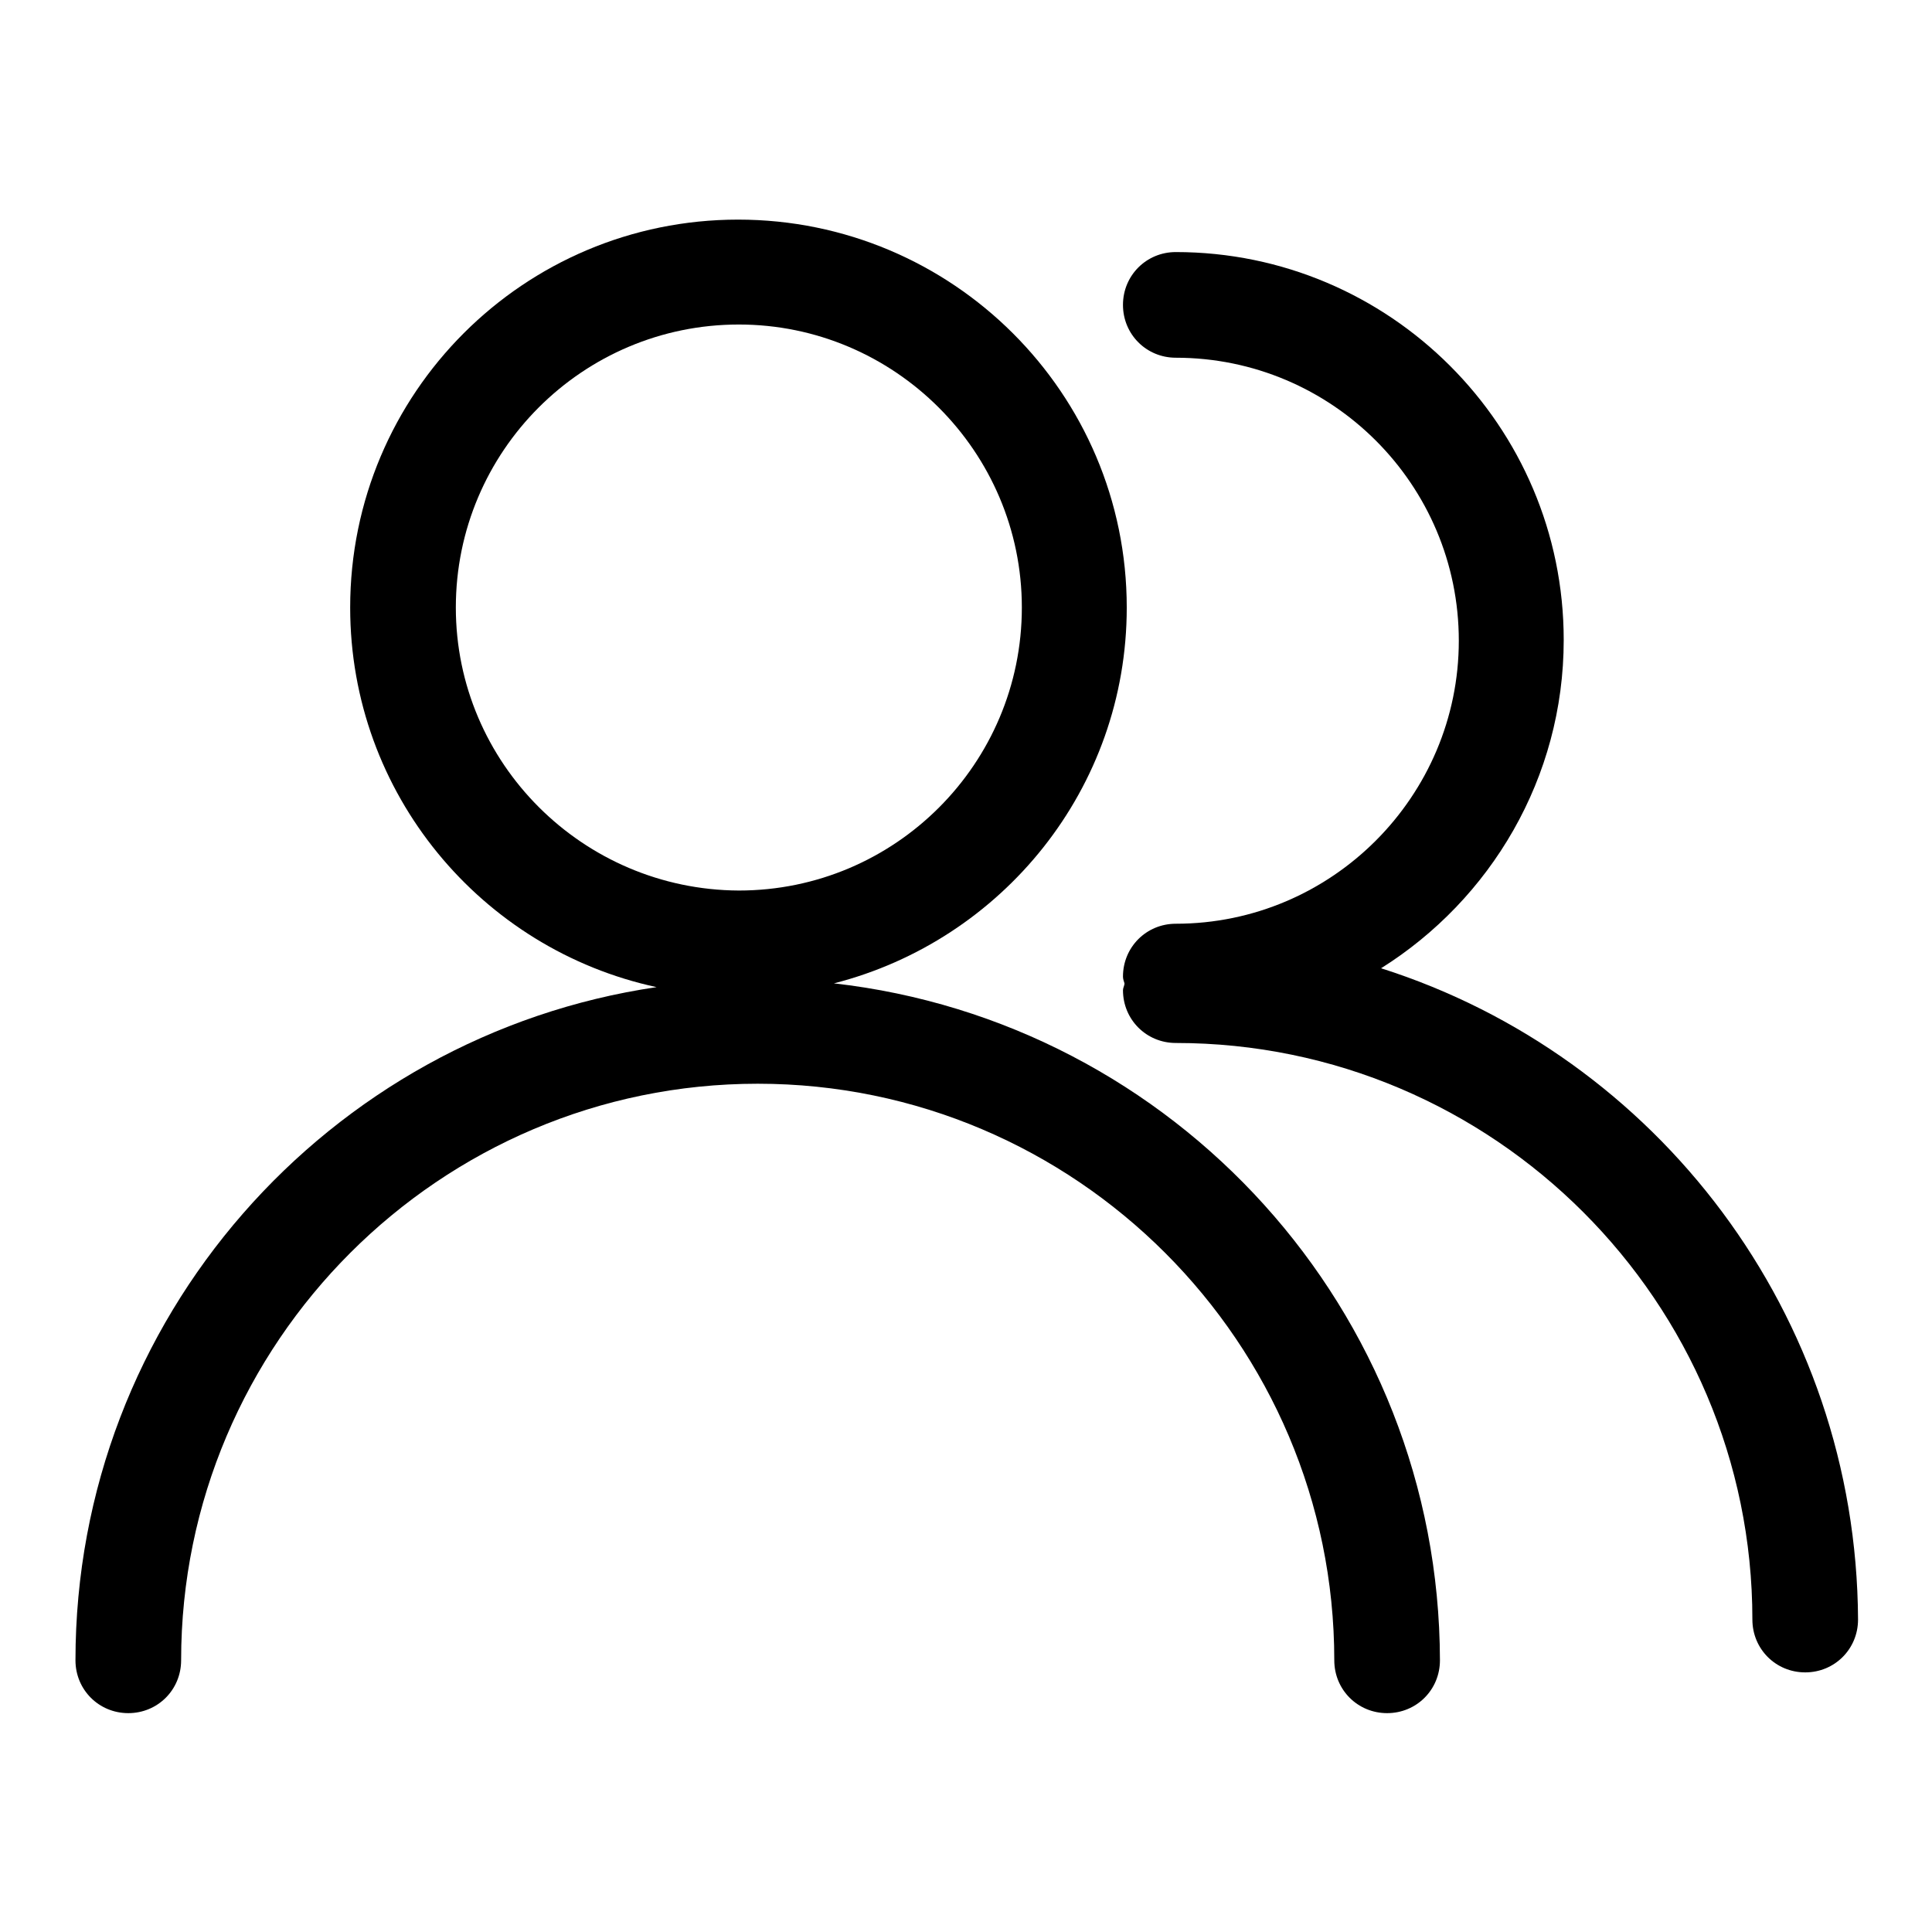 <?xml version="1.0" encoding="utf-8"?>
<!-- Svg Vector Icons : http://www.onlinewebfonts.com/icon -->
<!DOCTYPE svg PUBLIC "-//W3C//DTD SVG 1.1//EN" "http://www.w3.org/Graphics/SVG/1.1/DTD/svg11.dtd">
<svg version="1.1" xmlns="http://www.w3.org/2000/svg" xmlns:xlink="http://www.w3.org/1999/xlink" x="0px" y="0px" viewBox="0 0 256 256" enable-background="new 0 0 256 256" xml:space="preserve">
<g><g><path fill="#000000" d="M110.5,130.3c22.3-5.7,38.8-25.8,38.8-49.8c0-28.4-23.1-51.4-51.5-51.4S46.4,52.1,46.4,80.5c0,24.7,17.4,45.3,40.6,50.3C43.5,137.2,10,174.7,10,220c0,3.9,3.1,7,7,7c3.9,0,7-3.1,7-7c0-42.1,34.3-76.4,76.4-76.4c42.1,0,76.4,34.3,76.4,76.4c0,3.9,3.1,7,7,7s7-3.1,7-7C190.7,173.6,155.6,135.4,110.5,130.3z M60.4,80.5C60.4,59.8,77.2,43,97.9,43c20.6,0,37.5,16.8,37.5,37.5c0,20.7-16.8,37.5-37.5,37.5C77.2,117.9,60.4,101.1,60.4,80.5z"/><path fill="#000000" d="M183,128.3c14.5-9.1,24.2-25.2,24.2-43.5c0-28.4-23.1-51.4-51.4-51.4c-3.9,0-7,3.1-7,7s3.1,7,7,7c20.7,0,37.5,16.8,37.5,37.5c0,20.6-16.8,37.5-37.5,37.5c-3.9,0-7,3.1-7,7c0,0.3,0.1,0.6,0.2,0.9c0,0.3-0.2,0.6-0.2,0.9c0,3.9,3.1,7,7,7c42.1,0,76.4,34.3,76.4,76.4c0,3.9,3.1,7,7,7s7-3.1,7-7C246,174.1,219.5,139.9,183,128.3z"/></g></g>
</svg>